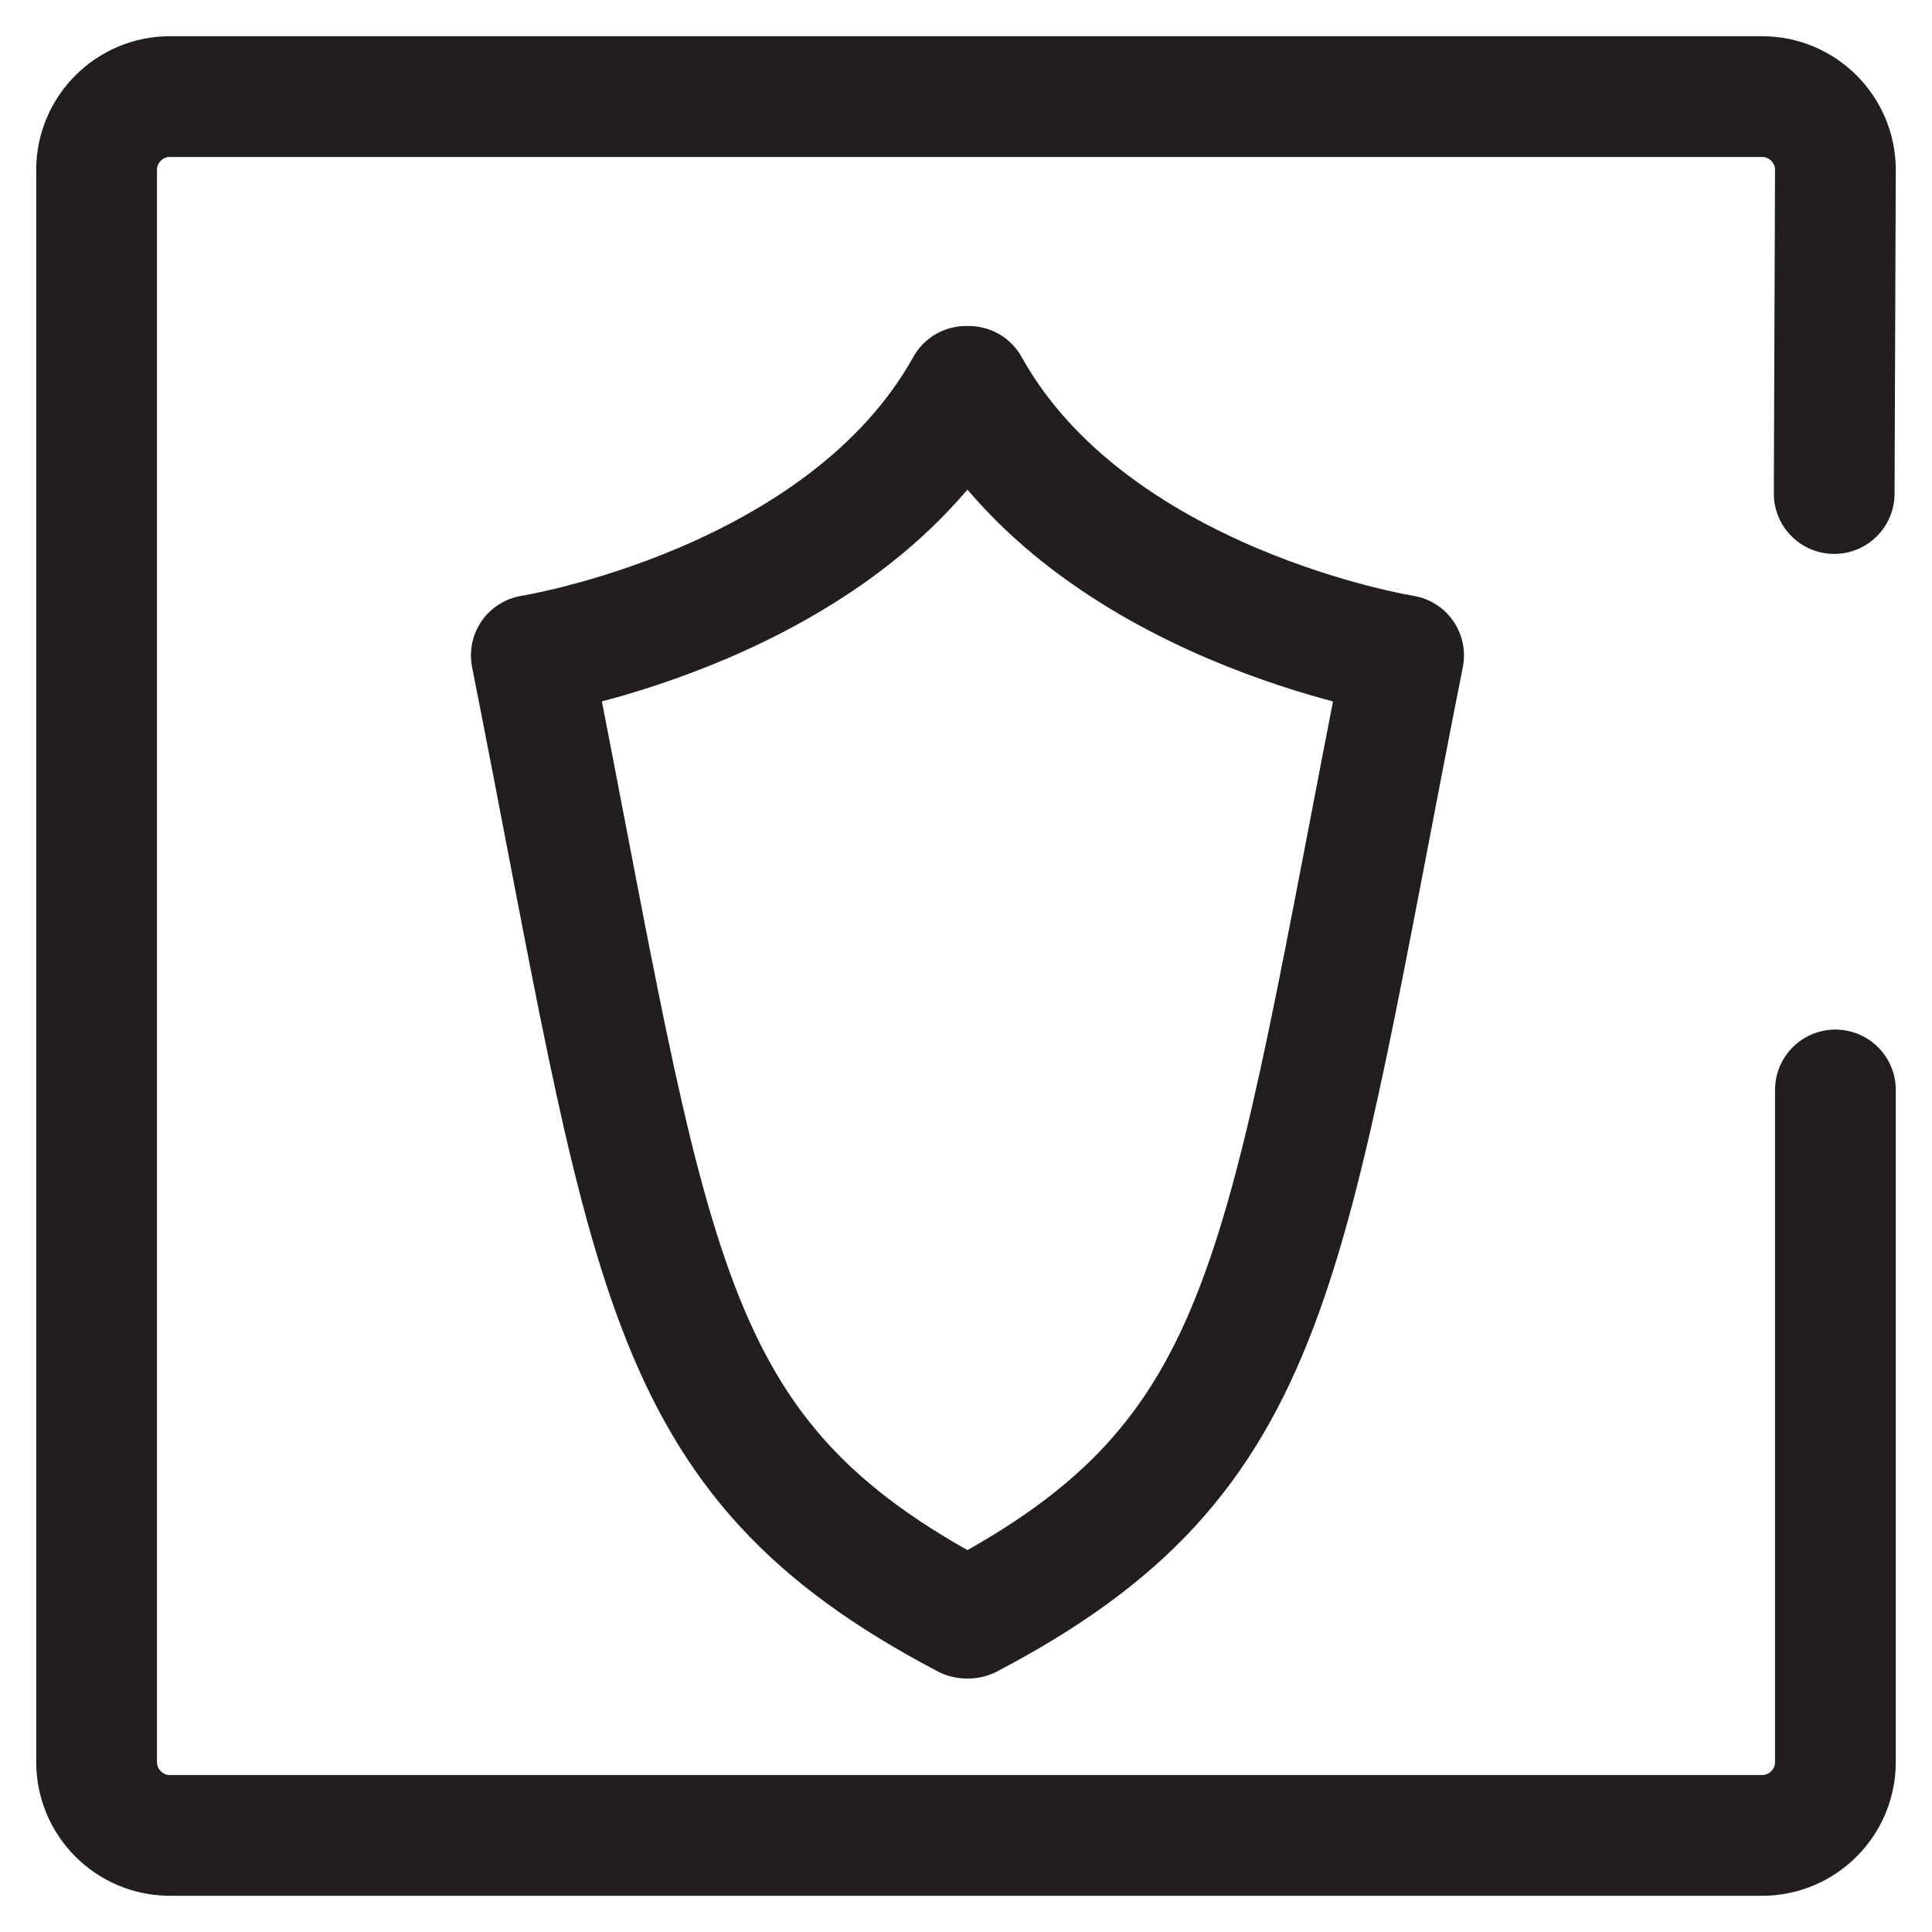 <?xml version="1.0" encoding="UTF-8"?>
<svg width="40px" height="40px" viewBox="0 0 40 40" version="1.1" xmlns="http://www.w3.org/2000/svg" xmlns:xlink="http://www.w3.org/1999/xlink">
    <!-- Generator: Sketch 49.3 (51167) - http://www.bohemiancoding.com/sketch -->
    <title>Page 1</title>
    <desc>Created with Sketch.</desc>
    <defs></defs>
    <g id="Page-1" stroke="none" stroke-width="1" fill="none" fill-rule="evenodd" stroke-linecap="round" stroke-linejoin="round">
        <g id="Artboard-3" transform="translate(-1507, -127)" stroke="#221E1F" stroke-width="2.5">
            <g id="Page-1" transform="translate(1509, 129)">
                <path d="M36,20.566 L36,34.485 C36,35.318 35.318,36 34.485,36 L1.515,36 C0.682,36 0,35.318 0,34.485 L0,1.515 C0,0.682 0.682,0 1.515,0 L34.485,0 C35.318,0 36,0.682 36,1.515 L35.975,8.218" id="Stroke-1"></path>
                <path d="M18.06,6 C20.587,10.543 27.06,11.569 27.06,11.569 C24.533,24.319 24.483,28.129 18.06,31.5" id="Stroke-3"></path>
                <path d="M18,6 C15.473,10.543 9,11.569 9,11.569 C11.527,24.319 11.577,28.129 18,31.5" id="Stroke-5"></path>
            </g>
        </g>
    </g>
</svg>